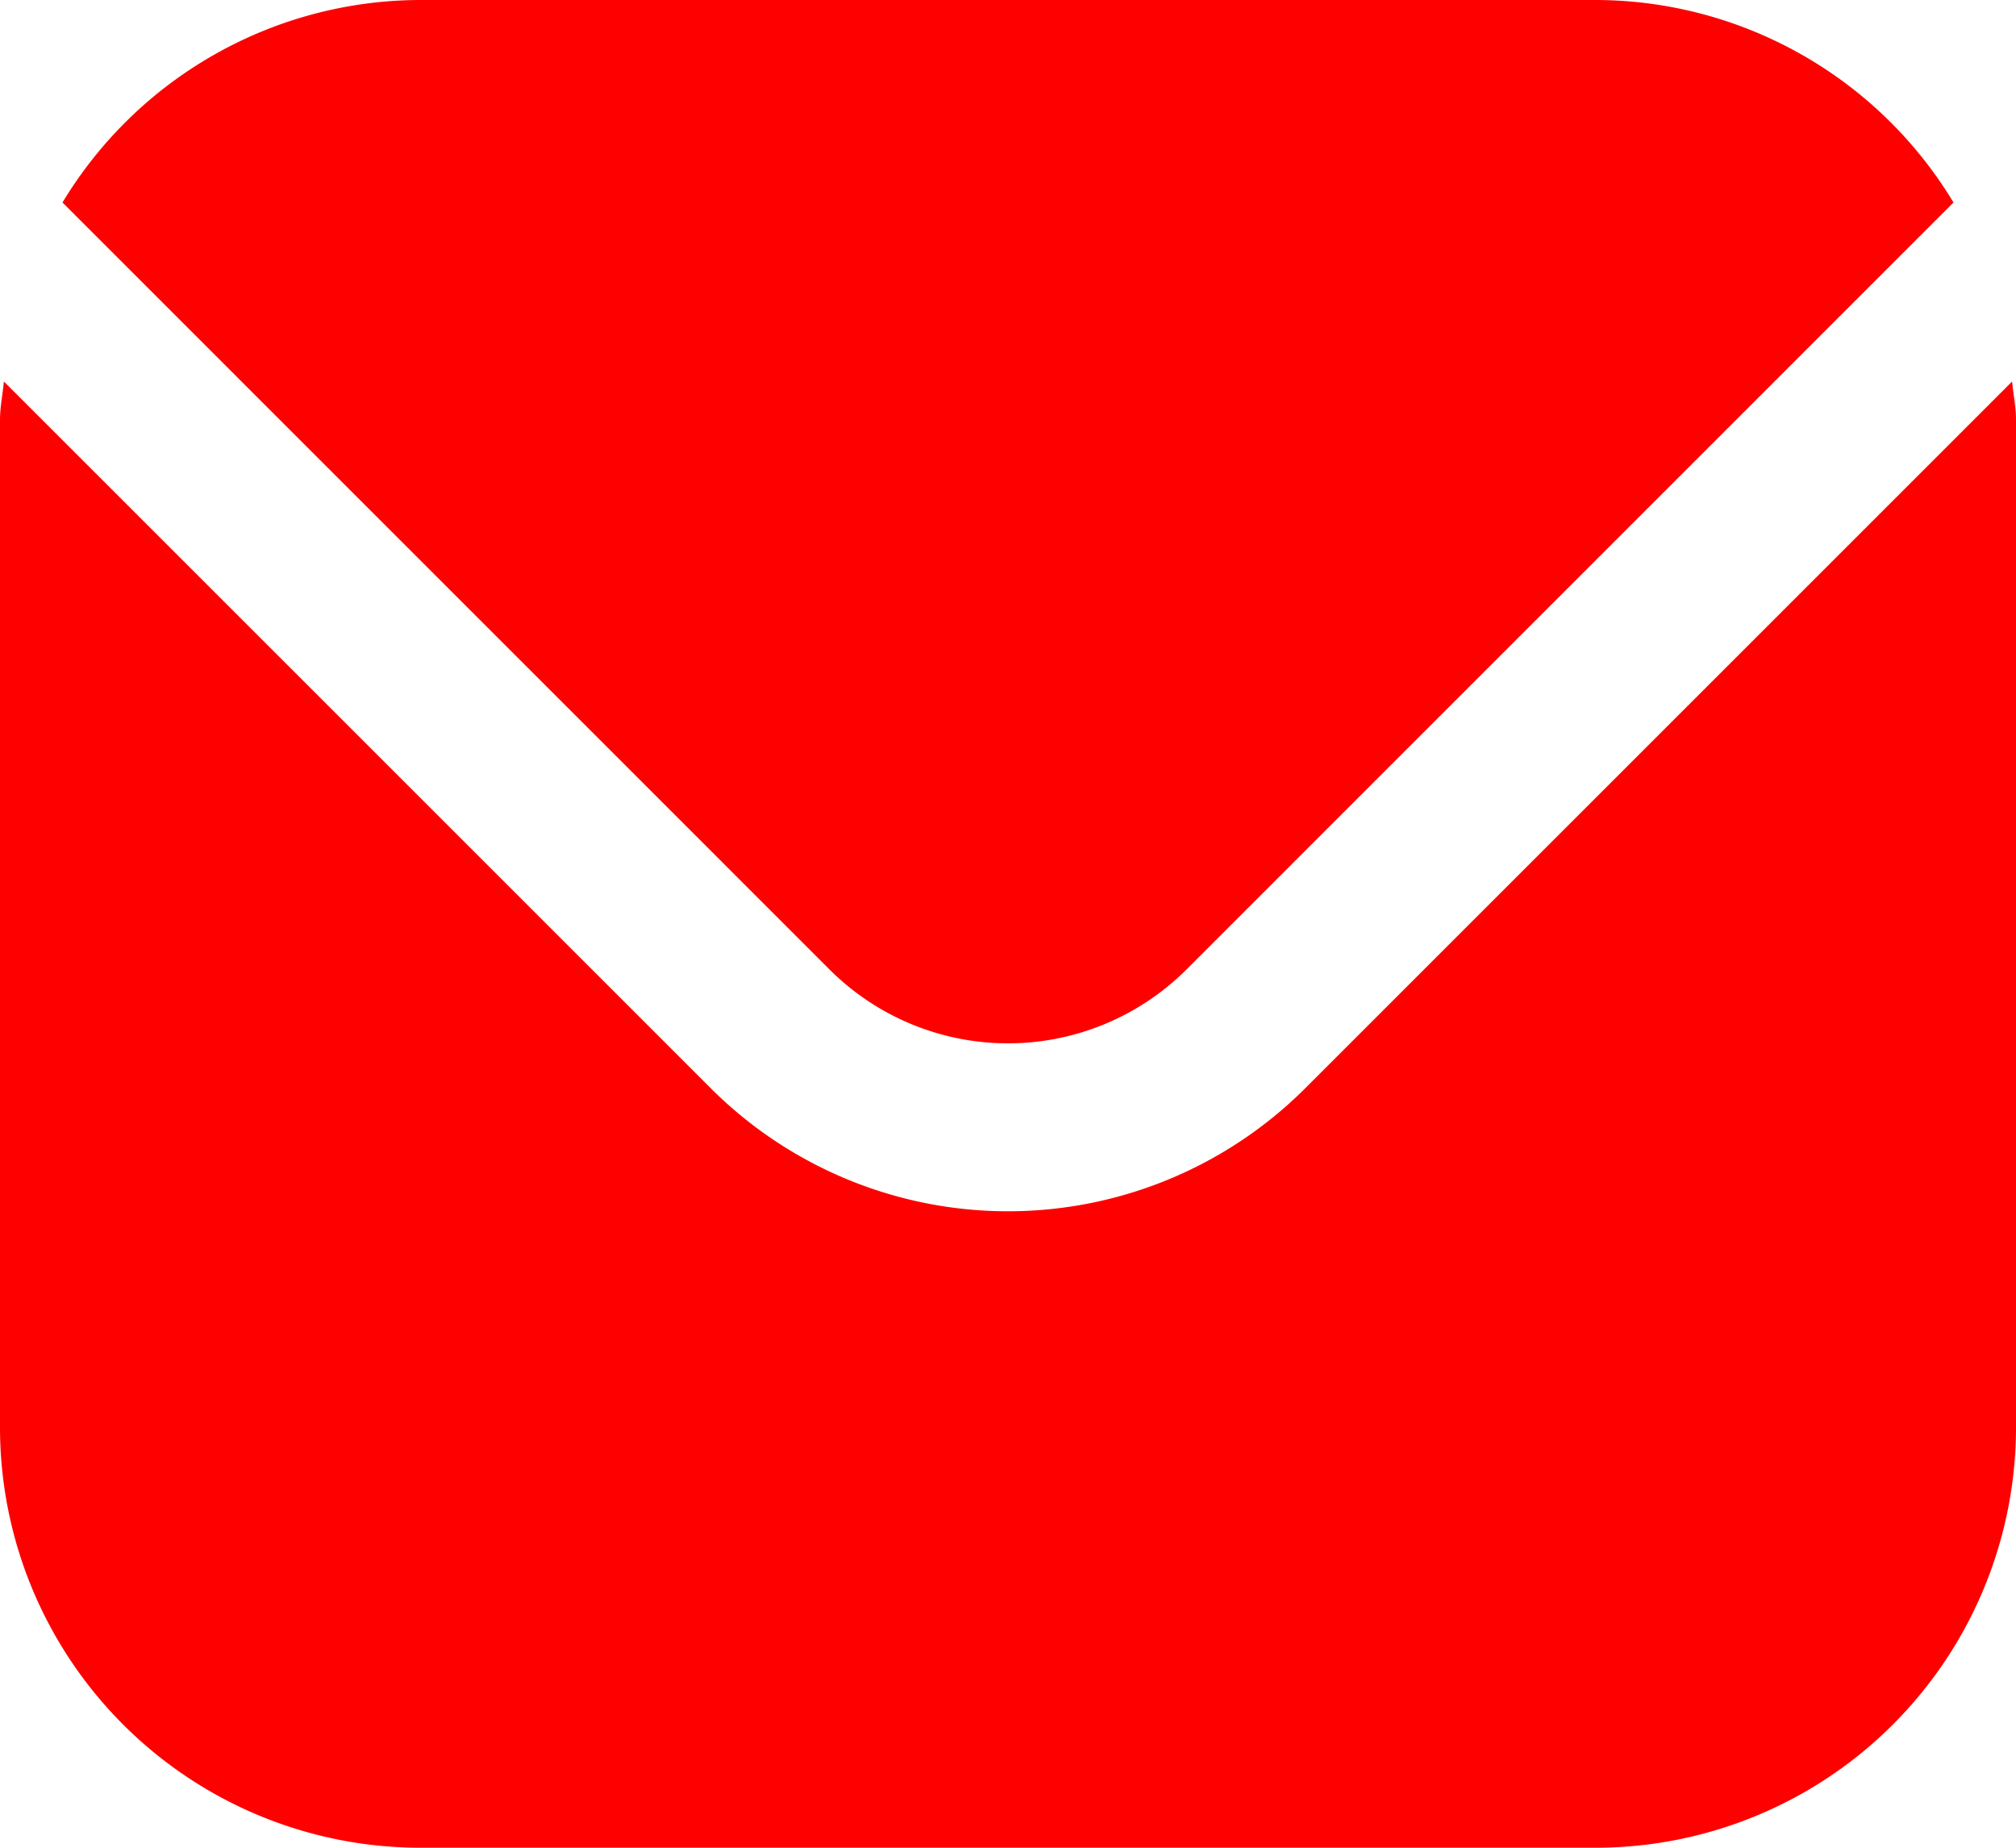 <svg xmlns="http://www.w3.org/2000/svg" width="24" height="22" viewBox="0 0 24 22">
  <g id="mail_icon" transform="translate(0 -1)">
    <path id="Path_43914" data-name="Path 43914" d="M23.954,5.542,15.536,13.96a5.007,5.007,0,0,1-7.072,0L.046,5.542C.032,5.7,0,5.843,0,6V18a5.006,5.006,0,0,0,5,5H19a5.006,5.006,0,0,0,5-5V6C24,5.843,23.968,5.7,23.954,5.542Z" fill="red"/>
    <path id="Path_43915" data-name="Path 43915" d="M14.122,12.546l9.134-9.135A4.986,4.986,0,0,0,19,1H5A4.986,4.986,0,0,0,.744,3.411l9.134,9.135a3.007,3.007,0,0,0,4.244,0Z" fill="red"/>
  </g>
</svg>
